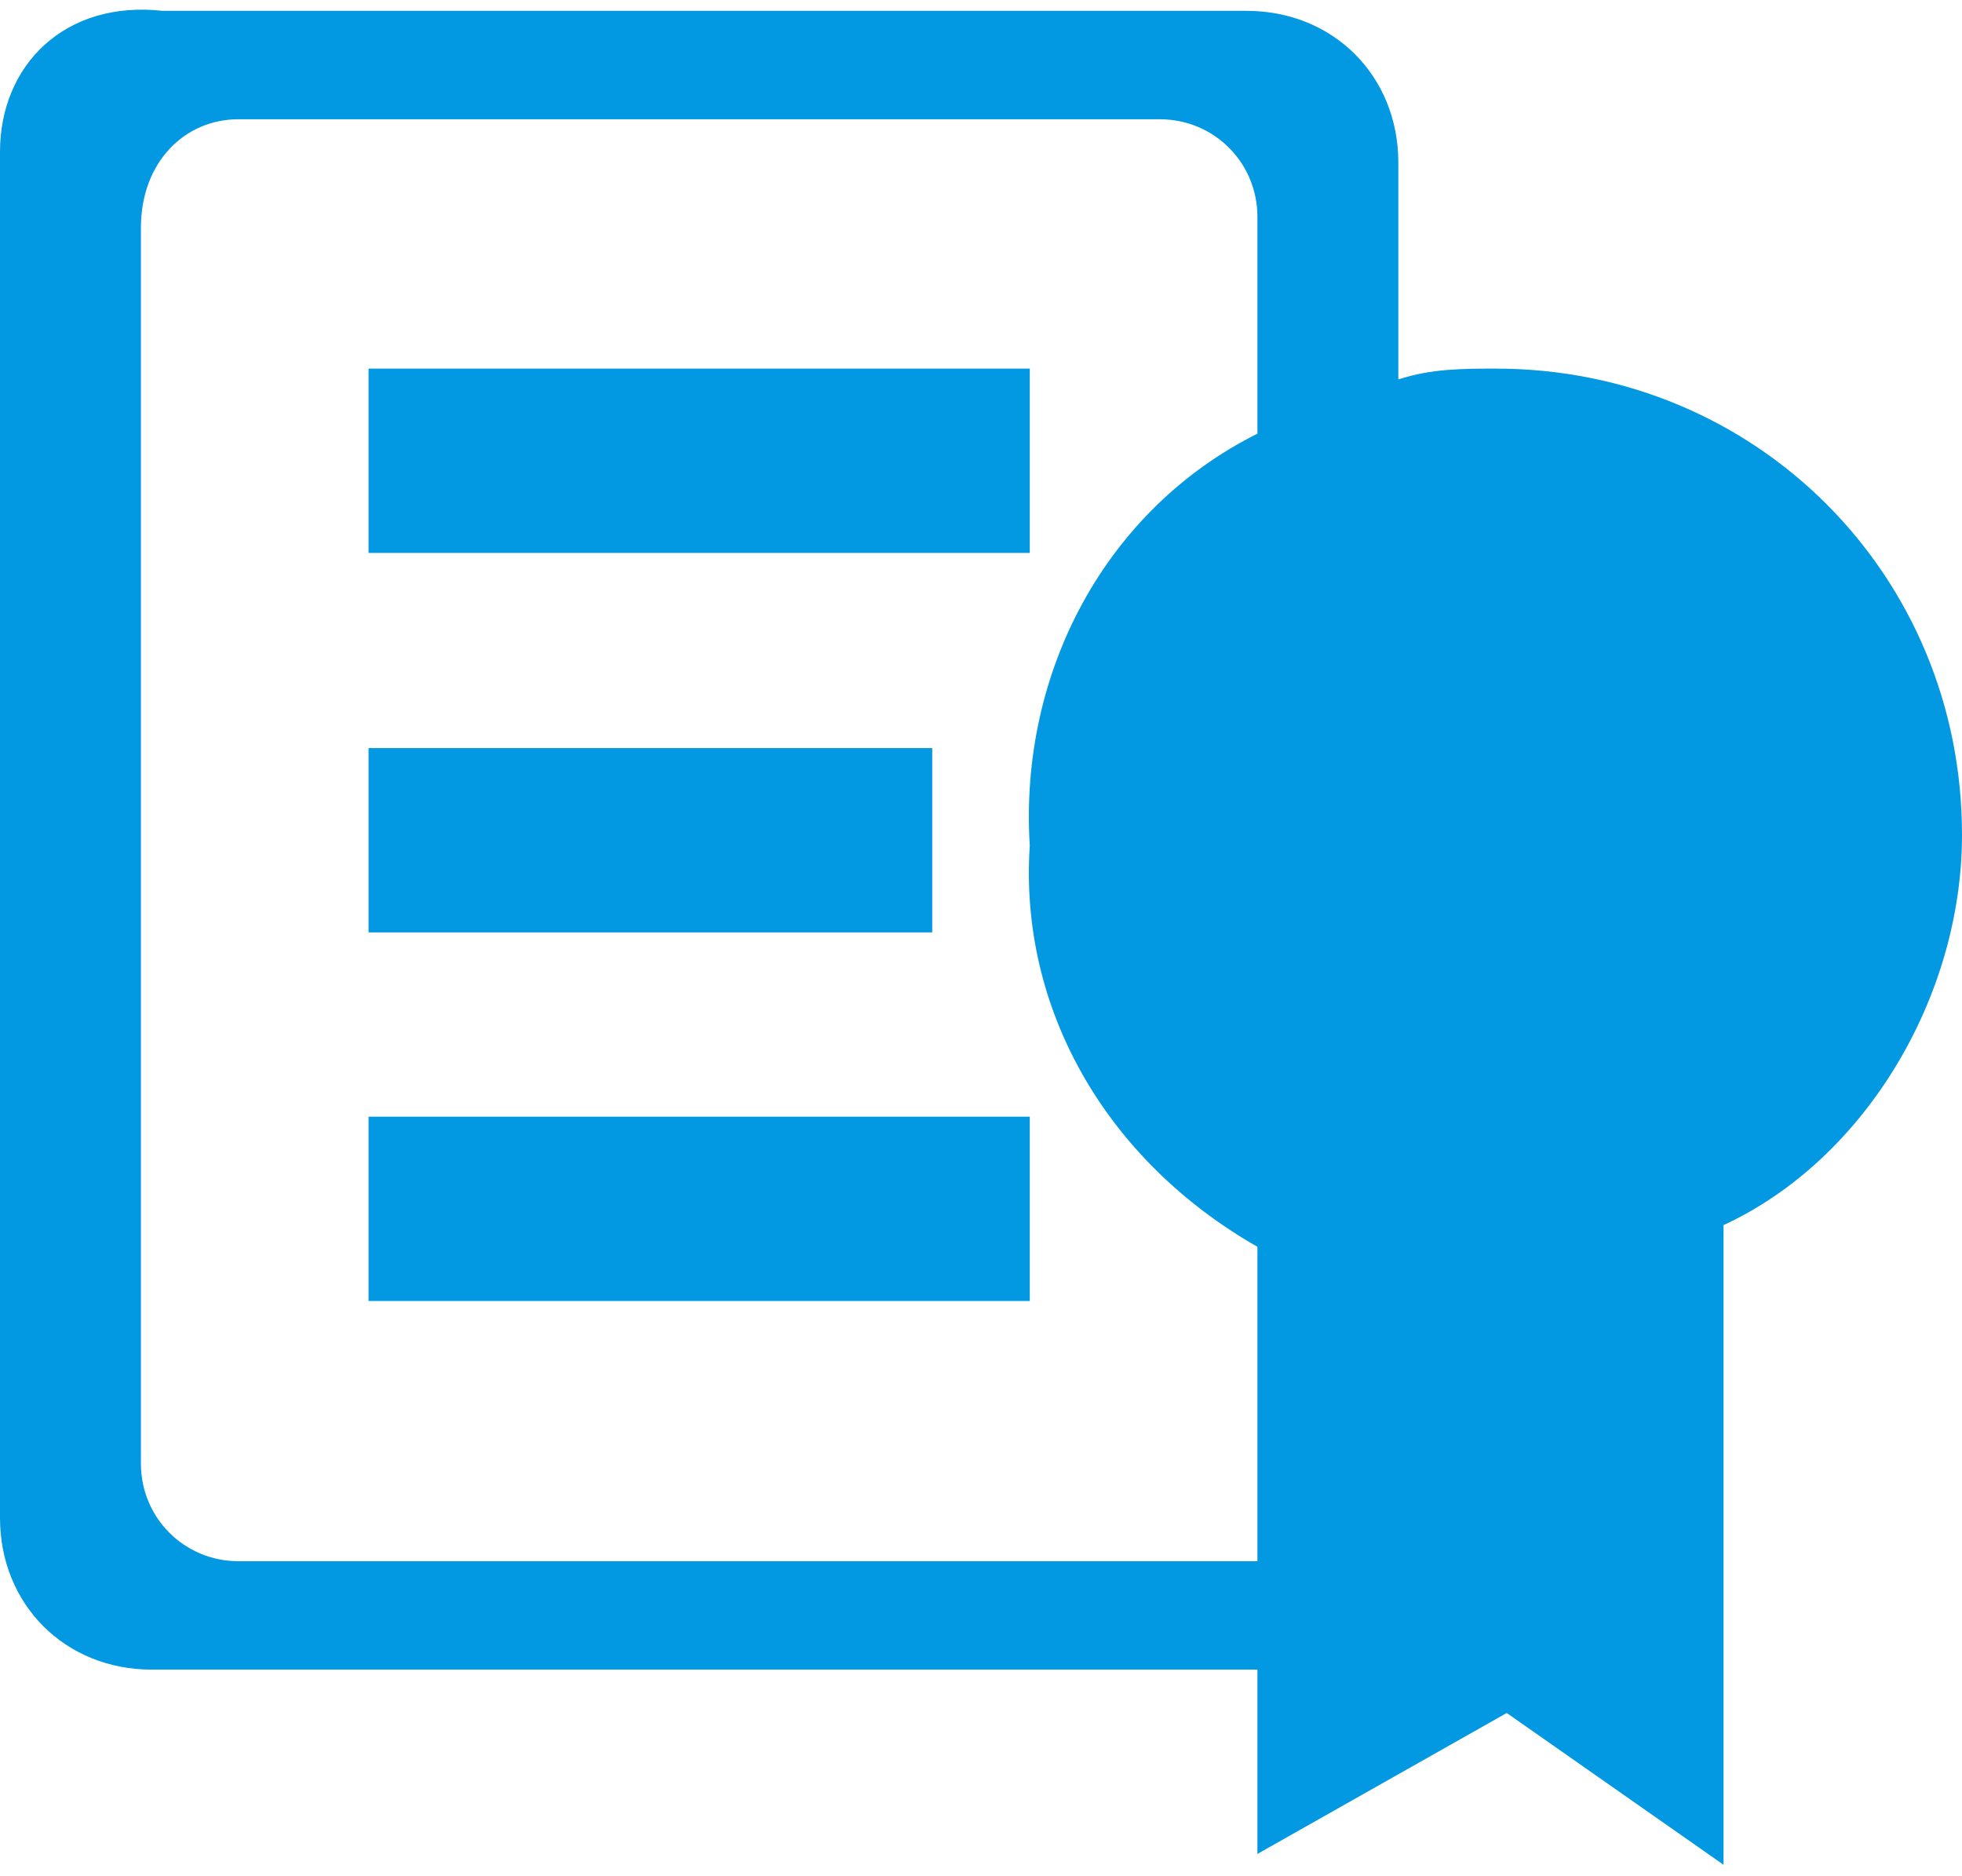 <?xml version="1.0" encoding="utf-8"?>
<!-- Generator: Adobe Illustrator 21.0.0, SVG Export Plug-In . SVG Version: 6.00 Build 0)  -->
<svg version="1.1" id="Слой_1" xmlns="http://www.w3.org/2000/svg" xmlns:xlink="http://www.w3.org/1999/xlink" x="0px" y="0px"
	 viewBox="0 0 18.1 17.3" style="enable-background:new 0 0 18.1 17.3;" xml:space="preserve">
<style type="text/css">
	.st0{fill:#0398E2;}
</style>
<title>Ресурс 42</title>
<g id="Слой_2_1_">
	<g id="Слой_1-2">
		<rect x="3.4" y="3.4" class="st0" width="6.1" height="1.7"/>
		<rect x="3.4" y="6.9" class="st0" width="5.2" height="1.7"/>
		<rect x="3.4" y="10.3" class="st0" width="6.1" height="1.7"/>
		<path class="st0" d="M18.1,7.7c0-2.4-1.9-4.3-4.3-4.3c-0.3,0-0.6,0-0.9,0.1v-2c0-0.8-0.6-1.4-1.4-1.4l0,0h-10C0.6,0,0,0.6,0,1.4
			V14c0,0.8,0.6,1.4,1.4,1.4h10.2v1.7l2.3-1.3l2,1.4v-5.9C17.2,10.7,18.1,9.2,18.1,7.7z M2.2,1.1h8.5c0.5,0,0.9,0.4,0.9,0.9v2
			c-1.4,0.7-2.2,2.2-2.1,3.8c-0.1,1.5,0.7,2.9,2.1,3.7v2.9H2.2c-0.5,0-0.9-0.4-0.9-0.9V2.1C1.3,1.5,1.7,1.1,2.2,1.1z"/>
	</g>
</g>
</svg>
